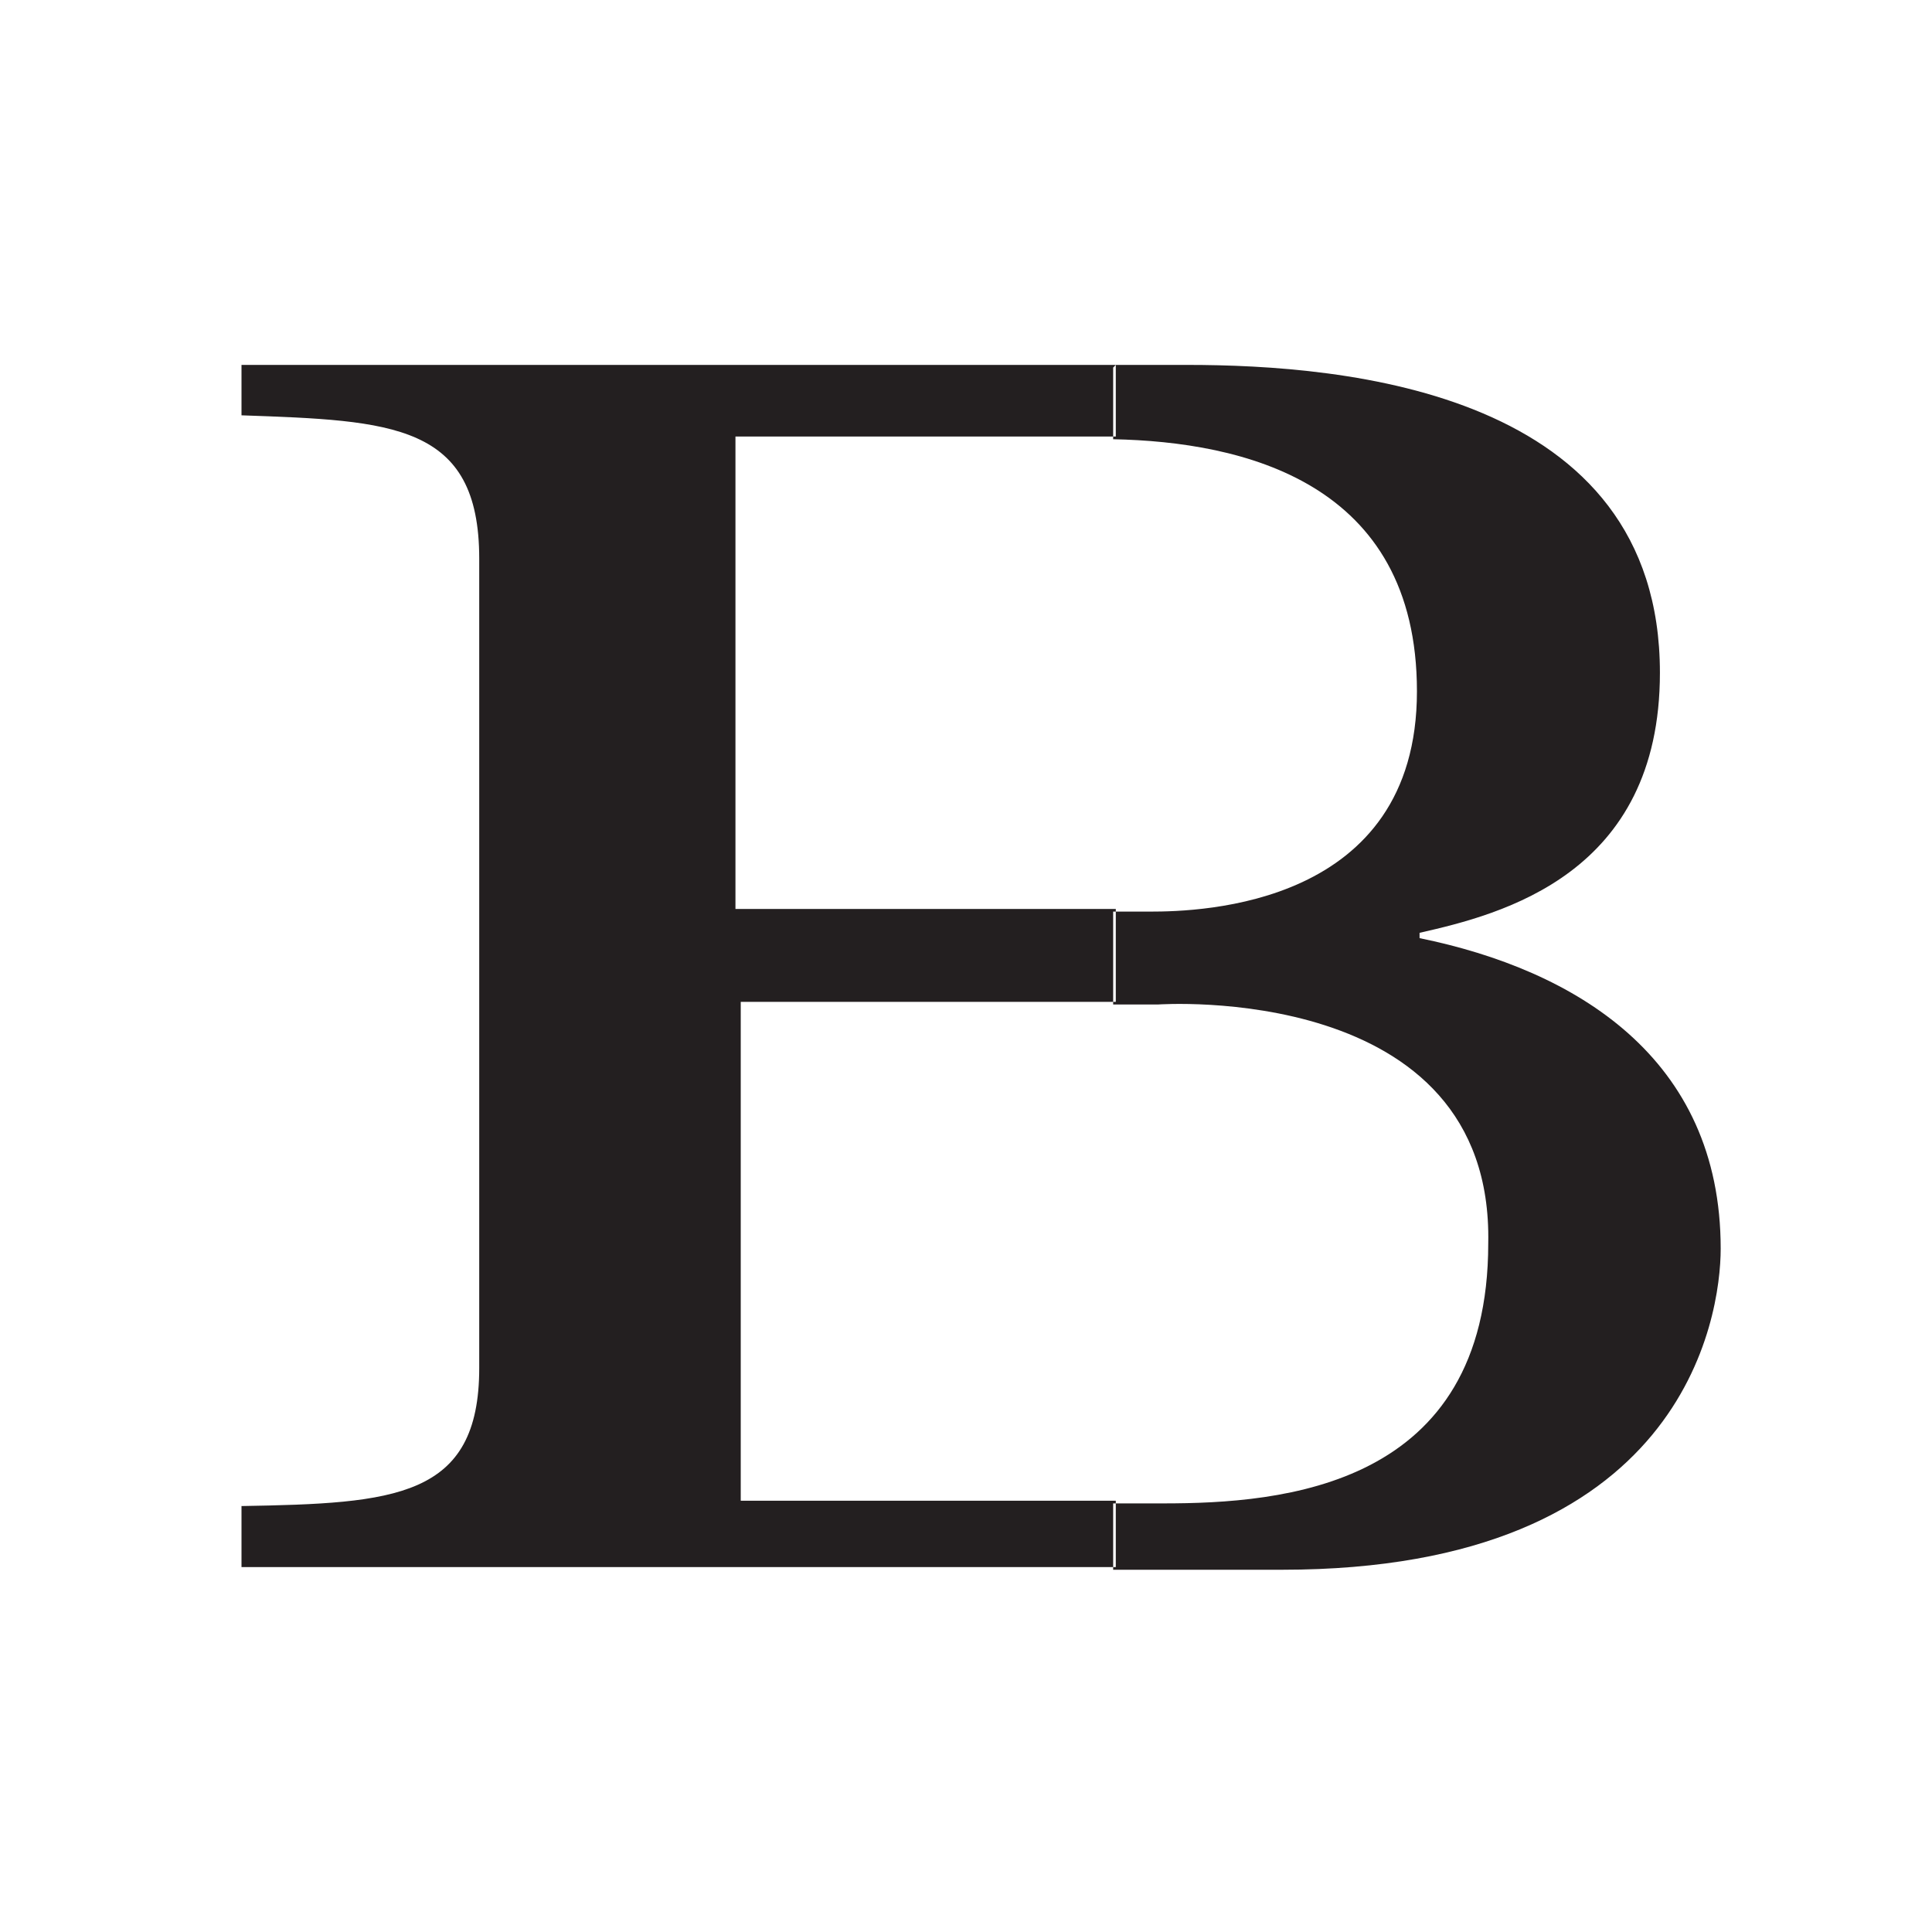 <svg width="64" height="64" viewBox="0 0 64 64" fill="none" xmlns="http://www.w3.org/2000/svg">
<path fill-rule="evenodd" clip-rule="evenodd" d="M36.962 12.088H39.325C44.575 12.088 54.987 12.967 54.987 22.286C54.987 28.967 49.737 30.286 47.025 30.901V31.077C52.188 32.132 57 35.033 57 41.363C57 43.648 55.775 52 42.475 52H36.875V49.802H38.538C42.475 49.802 49.3 49.275 49.3 41.187C49.475 32.483 38.362 33.275 38.362 33.275H36.875V30.198H38.1C39.763 30.198 46.938 30.022 46.938 22.901C46.938 15.956 41.163 14.637 36.875 14.55V12.176L36.962 12.088ZM8 12.088H36.962V14.461H36.525H24.363V29.758V30.11H36.962V33.187H24.538V49.714H36.962V51.912H8V49.89C13.075 49.802 15.875 49.626 15.875 45.319V18.506C15.875 14.022 12.988 13.934 8 13.758V12V12.088Z" fill="#231F20"/>
</svg>
